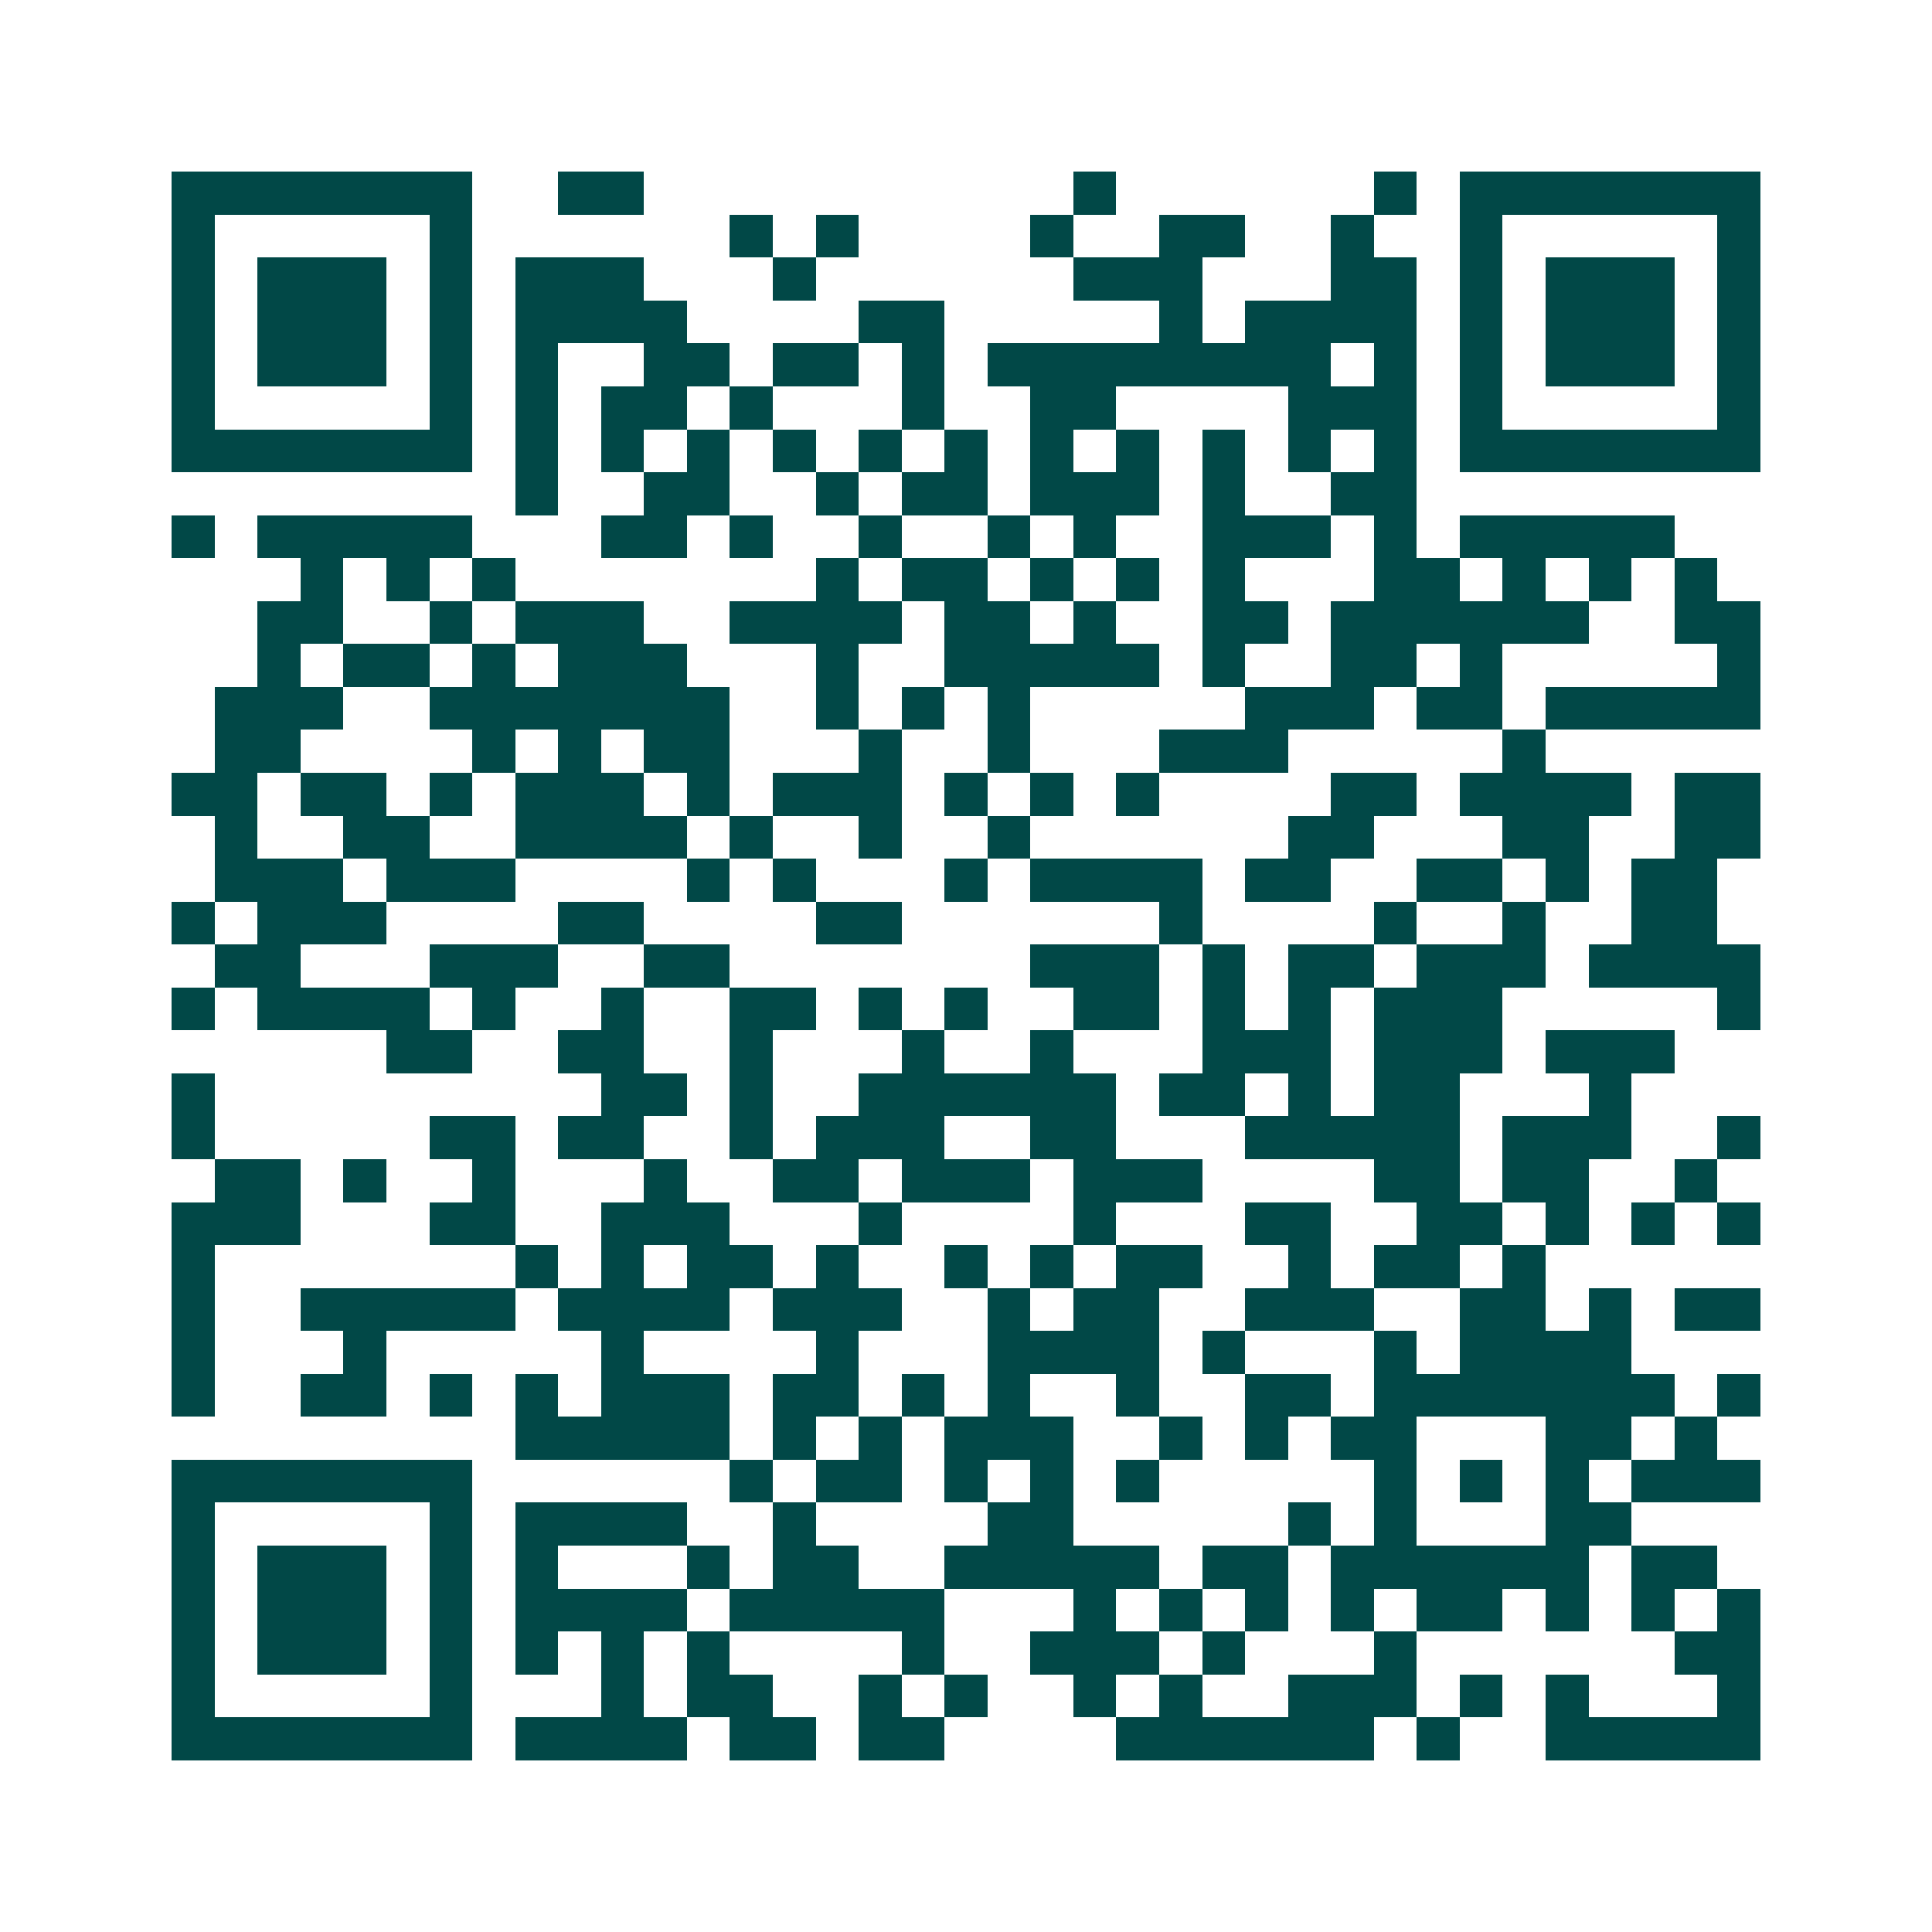 <svg xmlns="http://www.w3.org/2000/svg" width="200" height="200" viewBox="0 0 45 45" shape-rendering="crispEdges"><path fill="#ffffff" d="M0 0h45v45H0z"/><path stroke="#014847" d="M4 4.5h7m2 0h2m10 0h1m6 0h1m1 0h7M4 5.5h1m5 0h1m6 0h1m1 0h1m4 0h1m2 0h2m2 0h1m2 0h1m5 0h1M4 6.5h1m1 0h3m1 0h1m1 0h3m3 0h1m6 0h3m3 0h2m1 0h1m1 0h3m1 0h1M4 7.5h1m1 0h3m1 0h1m1 0h4m4 0h2m5 0h1m1 0h4m1 0h1m1 0h3m1 0h1M4 8.5h1m1 0h3m1 0h1m1 0h1m2 0h2m1 0h2m1 0h1m1 0h8m1 0h1m1 0h1m1 0h3m1 0h1M4 9.5h1m5 0h1m1 0h1m1 0h2m1 0h1m3 0h1m2 0h2m4 0h3m1 0h1m5 0h1M4 10.5h7m1 0h1m1 0h1m1 0h1m1 0h1m1 0h1m1 0h1m1 0h1m1 0h1m1 0h1m1 0h1m1 0h1m1 0h7M12 11.5h1m2 0h2m2 0h1m1 0h2m1 0h3m1 0h1m2 0h2M4 12.5h1m1 0h5m3 0h2m1 0h1m2 0h1m2 0h1m1 0h1m2 0h3m1 0h1m1 0h5M7 13.5h1m1 0h1m1 0h1m7 0h1m1 0h2m1 0h1m1 0h1m1 0h1m3 0h2m1 0h1m1 0h1m1 0h1M6 14.5h2m2 0h1m1 0h3m2 0h4m1 0h2m1 0h1m2 0h2m1 0h6m2 0h2M6 15.5h1m1 0h2m1 0h1m1 0h3m3 0h1m2 0h5m1 0h1m2 0h2m1 0h1m5 0h1M5 16.5h3m2 0h7m2 0h1m1 0h1m1 0h1m5 0h3m1 0h2m1 0h5M5 17.5h2m4 0h1m1 0h1m1 0h2m3 0h1m2 0h1m3 0h3m5 0h1M4 18.5h2m1 0h2m1 0h1m1 0h3m1 0h1m1 0h3m1 0h1m1 0h1m1 0h1m4 0h2m1 0h4m1 0h2M5 19.5h1m2 0h2m2 0h4m1 0h1m2 0h1m2 0h1m6 0h2m3 0h2m2 0h2M5 20.5h3m1 0h3m4 0h1m1 0h1m3 0h1m1 0h4m1 0h2m2 0h2m1 0h1m1 0h2M4 21.5h1m1 0h3m4 0h2m4 0h2m6 0h1m4 0h1m2 0h1m2 0h2M5 22.5h2m3 0h3m2 0h2m7 0h3m1 0h1m1 0h2m1 0h3m1 0h4M4 23.5h1m1 0h4m1 0h1m2 0h1m2 0h2m1 0h1m1 0h1m2 0h2m1 0h1m1 0h1m1 0h3m5 0h1M9 24.5h2m2 0h2m2 0h1m3 0h1m2 0h1m3 0h3m1 0h3m1 0h3M4 25.5h1m9 0h2m1 0h1m2 0h6m1 0h2m1 0h1m1 0h2m3 0h1M4 26.5h1m5 0h2m1 0h2m2 0h1m1 0h3m2 0h2m3 0h5m1 0h3m2 0h1M5 27.5h2m1 0h1m2 0h1m3 0h1m2 0h2m1 0h3m1 0h3m4 0h2m1 0h2m2 0h1M4 28.5h3m3 0h2m2 0h3m3 0h1m4 0h1m3 0h2m2 0h2m1 0h1m1 0h1m1 0h1M4 29.5h1m7 0h1m1 0h1m1 0h2m1 0h1m2 0h1m1 0h1m1 0h2m2 0h1m1 0h2m1 0h1M4 30.5h1m2 0h5m1 0h4m1 0h3m2 0h1m1 0h2m2 0h3m2 0h2m1 0h1m1 0h2M4 31.5h1m3 0h1m5 0h1m4 0h1m3 0h4m1 0h1m3 0h1m1 0h4M4 32.5h1m2 0h2m1 0h1m1 0h1m1 0h3m1 0h2m1 0h1m1 0h1m2 0h1m2 0h2m1 0h7m1 0h1M12 33.5h5m1 0h1m1 0h1m1 0h3m2 0h1m1 0h1m1 0h2m3 0h2m1 0h1M4 34.5h7m6 0h1m1 0h2m1 0h1m1 0h1m1 0h1m5 0h1m1 0h1m1 0h1m1 0h3M4 35.5h1m5 0h1m1 0h4m2 0h1m4 0h2m5 0h1m1 0h1m3 0h2M4 36.5h1m1 0h3m1 0h1m1 0h1m3 0h1m1 0h2m2 0h5m1 0h2m1 0h6m1 0h2M4 37.5h1m1 0h3m1 0h1m1 0h4m1 0h5m3 0h1m1 0h1m1 0h1m1 0h1m1 0h2m1 0h1m1 0h1m1 0h1M4 38.5h1m1 0h3m1 0h1m1 0h1m1 0h1m1 0h1m4 0h1m2 0h3m1 0h1m3 0h1m6 0h2M4 39.5h1m5 0h1m3 0h1m1 0h2m2 0h1m1 0h1m2 0h1m1 0h1m2 0h3m1 0h1m1 0h1m3 0h1M4 40.5h7m1 0h4m1 0h2m1 0h2m4 0h6m1 0h1m2 0h5"/></svg>
